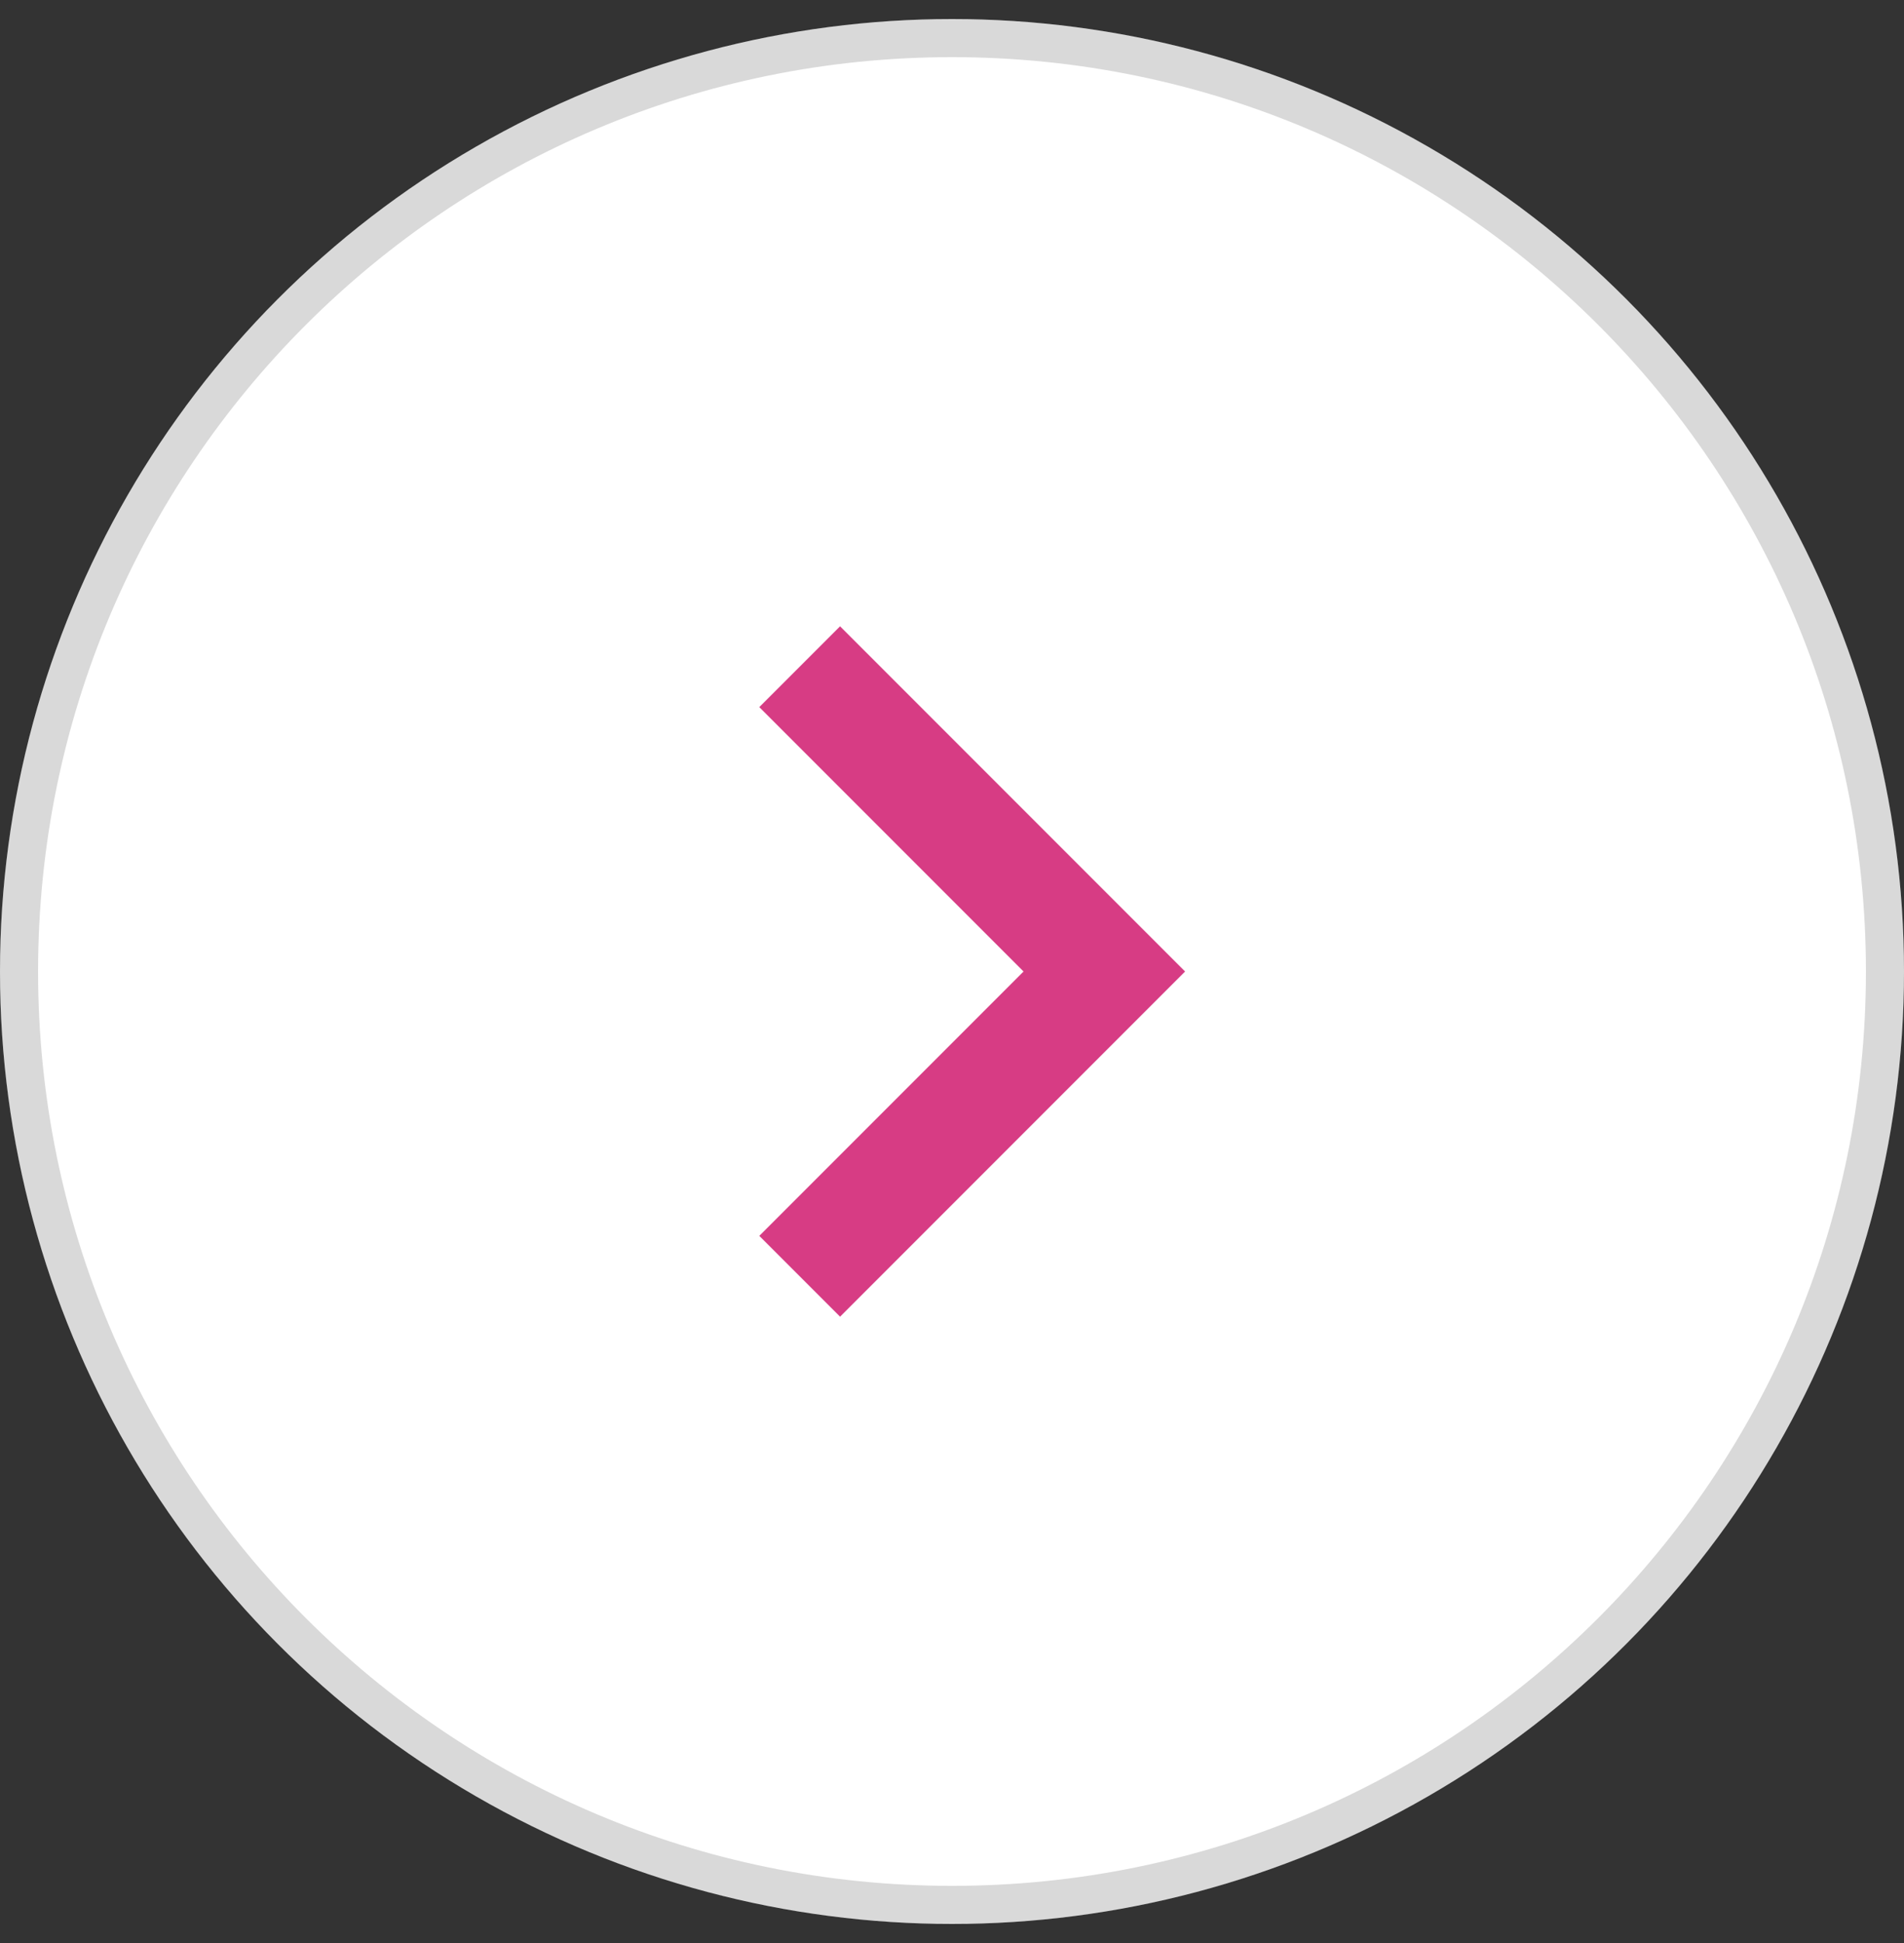 <svg width="50" height="51" viewBox="0 0 50 51" fill="none" xmlns="http://www.w3.org/2000/svg">
<rect x="0" y="0" width="50" height="51" fill="#333333" stroke="none"/>
<ellipse cx="25" cy="25.5" rx="25" ry="25" fill="white"/>
<path d="M49.5 25.5C49.5 39.031 38.531 50 25 50C11.469 50 0.5 39.031 0.5 25.5C0.5 11.969 11.469 1 25 1C38.531 1 49.5 11.969 49.5 25.5Z" stroke="black" stroke-opacity="0.15"/>
<path d="M21 33.5L29 25.5L21 17.5" stroke="#D73C84" stroke-width="3"/>
</svg>
